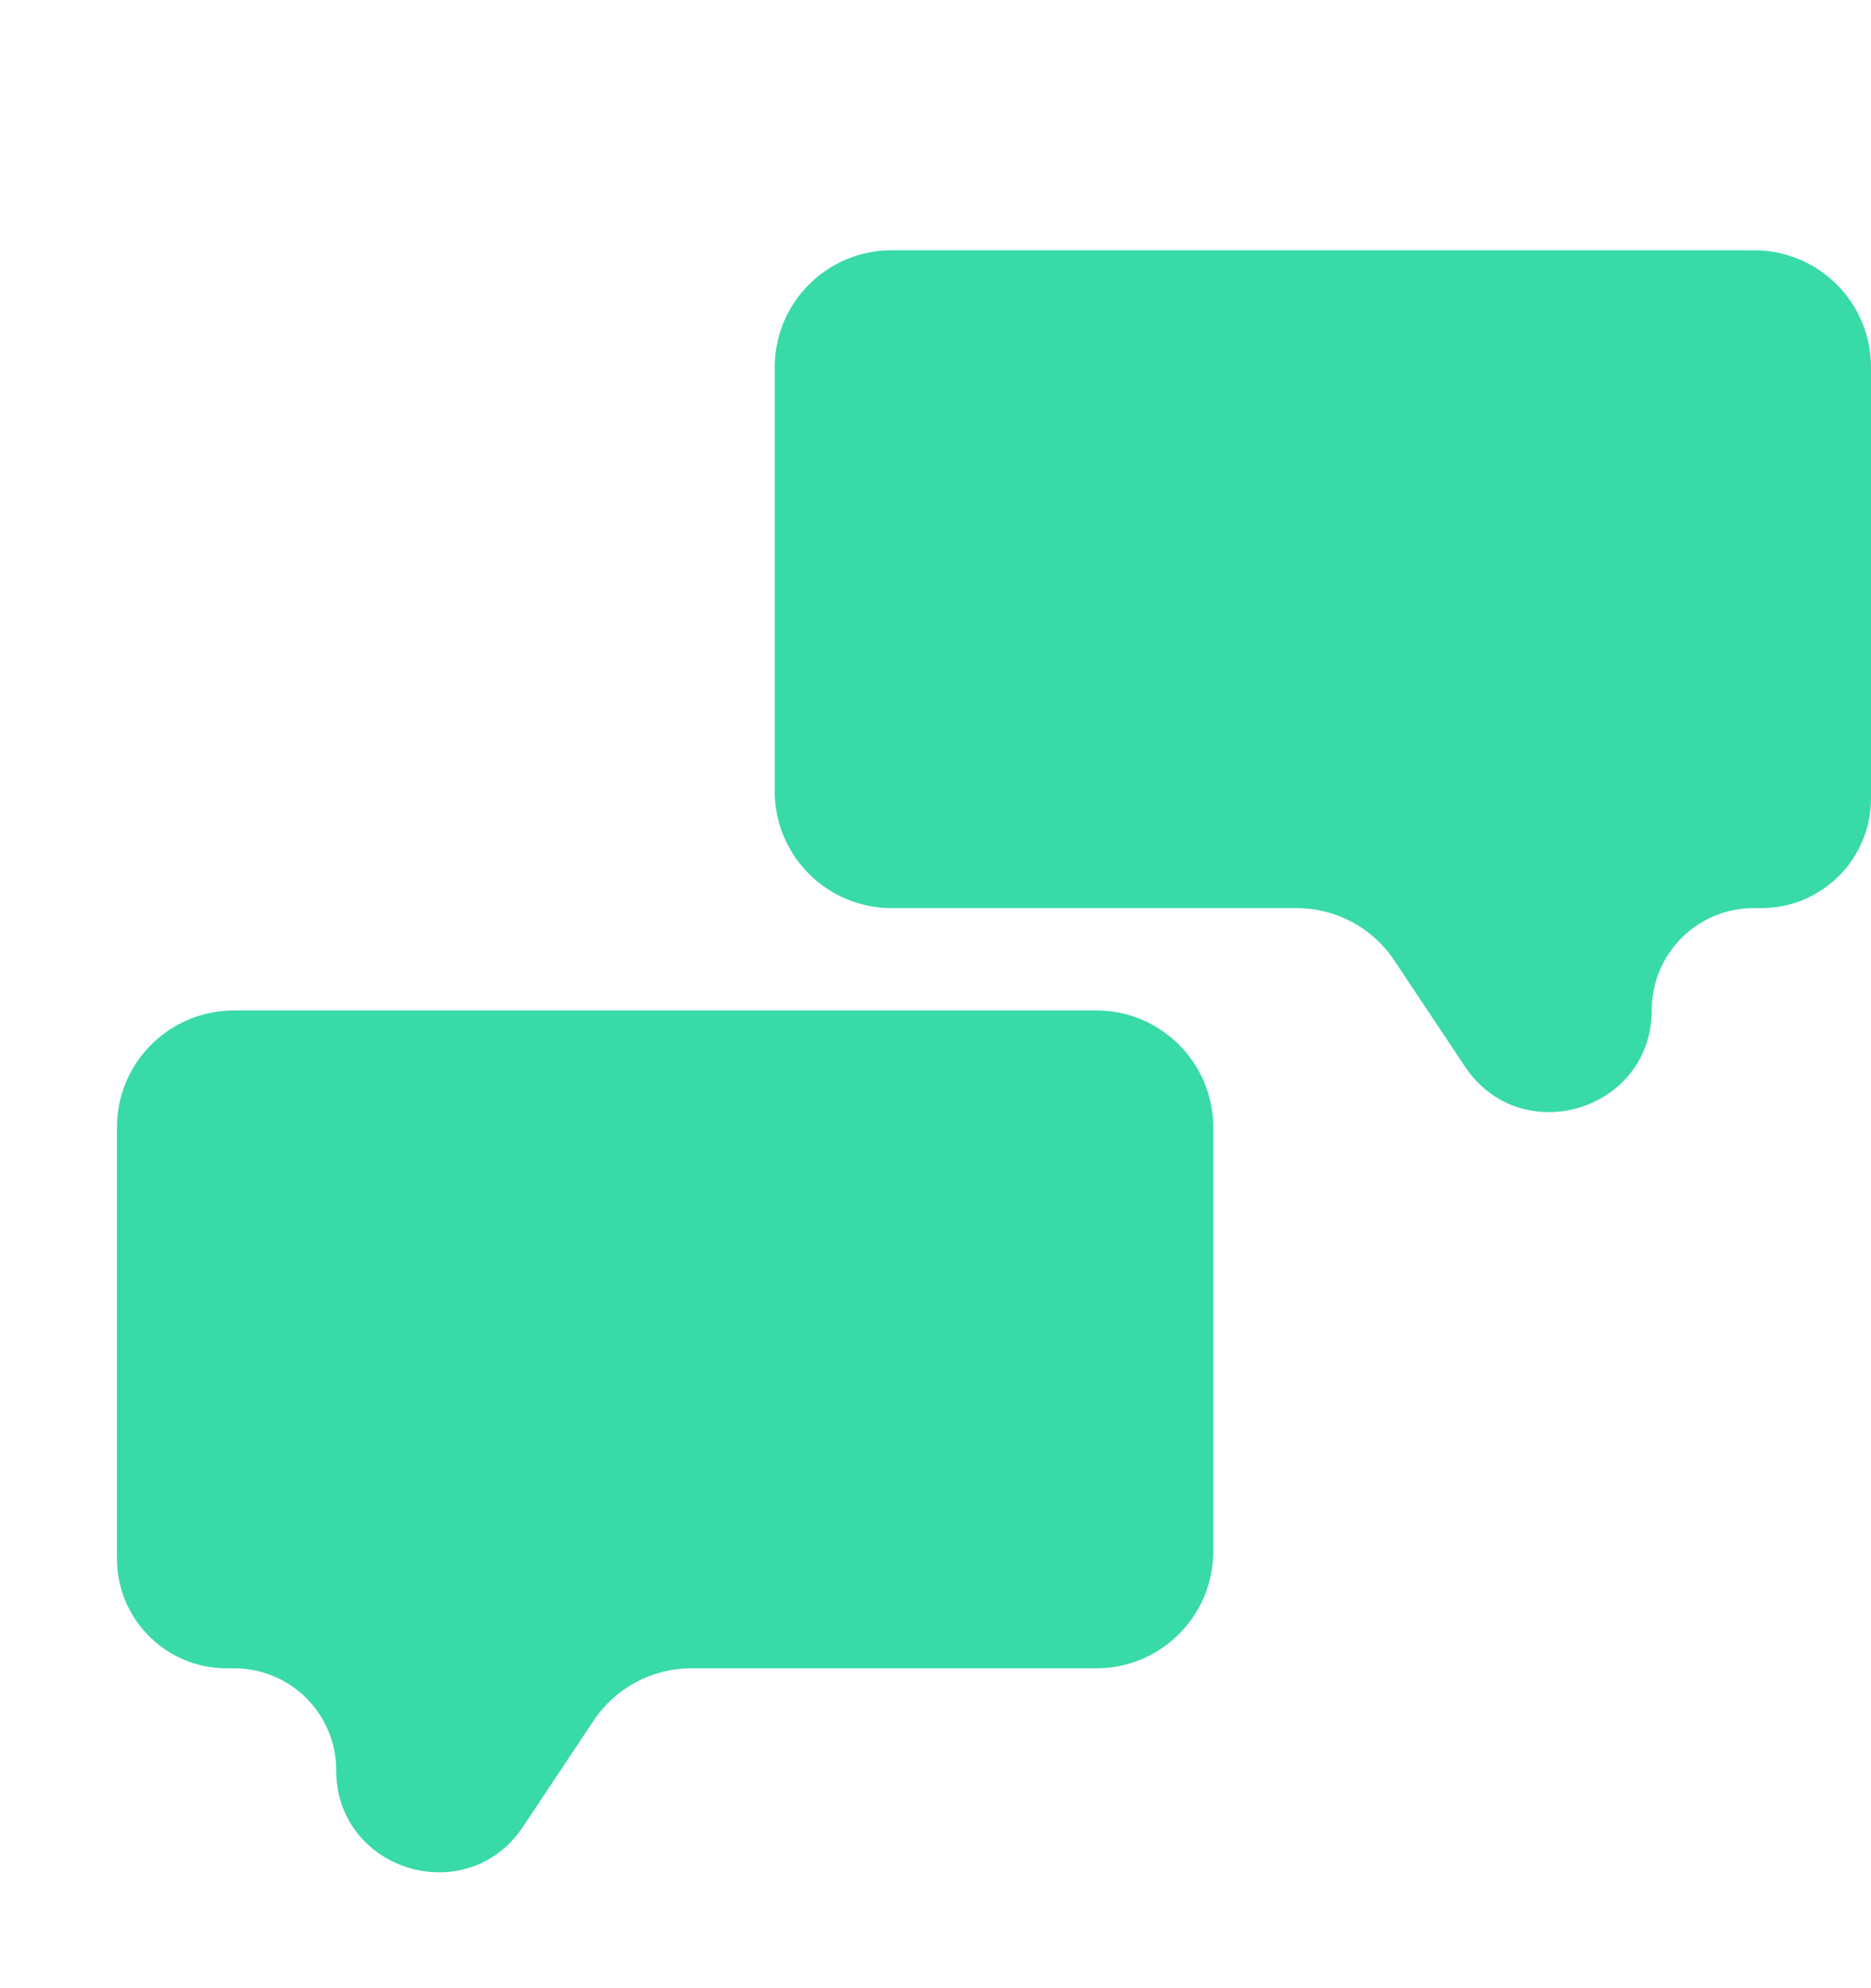 <?xml version="1.0" encoding="UTF-8"?> <svg xmlns="http://www.w3.org/2000/svg" width="16" height="17" viewBox="0 0 16 17" fill="none"><g clip-path="url(#clip0_13780_20843)"><path fill-rule="evenodd" clip-rule="evenodd" d="M10.375 9.64C10.375 9.087 9.927 8.64 9.375 8.64H2C1.448 8.64 1 9.087 1 9.64V13.327C1 13.845 1.42 14.265 1.938 14.265H2.003C2.485 14.265 2.875 14.655 2.875 15.136V15.136C2.875 15.998 3.993 16.337 4.472 15.62L5.078 14.71C5.264 14.432 5.576 14.265 5.91 14.265H9.375C9.927 14.265 10.375 13.817 10.375 13.265V9.64Z" fill="#38DAA8"></path><path fill-rule="evenodd" clip-rule="evenodd" d="M6.625 3.14C6.625 2.587 7.073 2.14 7.625 2.14H15C15.552 2.14 16 2.587 16 3.14V6.827C16 7.345 15.58 7.765 15.062 7.765H14.996C14.515 7.765 14.125 8.155 14.125 8.636V8.636C14.125 9.498 13.007 9.837 12.528 9.12L11.922 8.21C11.736 7.932 11.424 7.765 11.09 7.765H7.625C7.073 7.765 6.625 7.317 6.625 6.765V3.14Z" fill="#38DAA8"></path></g><defs><clipPath id="clip0_13780_20843"><rect width="16" height="16" fill="white" transform="translate(0 0.808)"></rect></clipPath></defs></svg> 